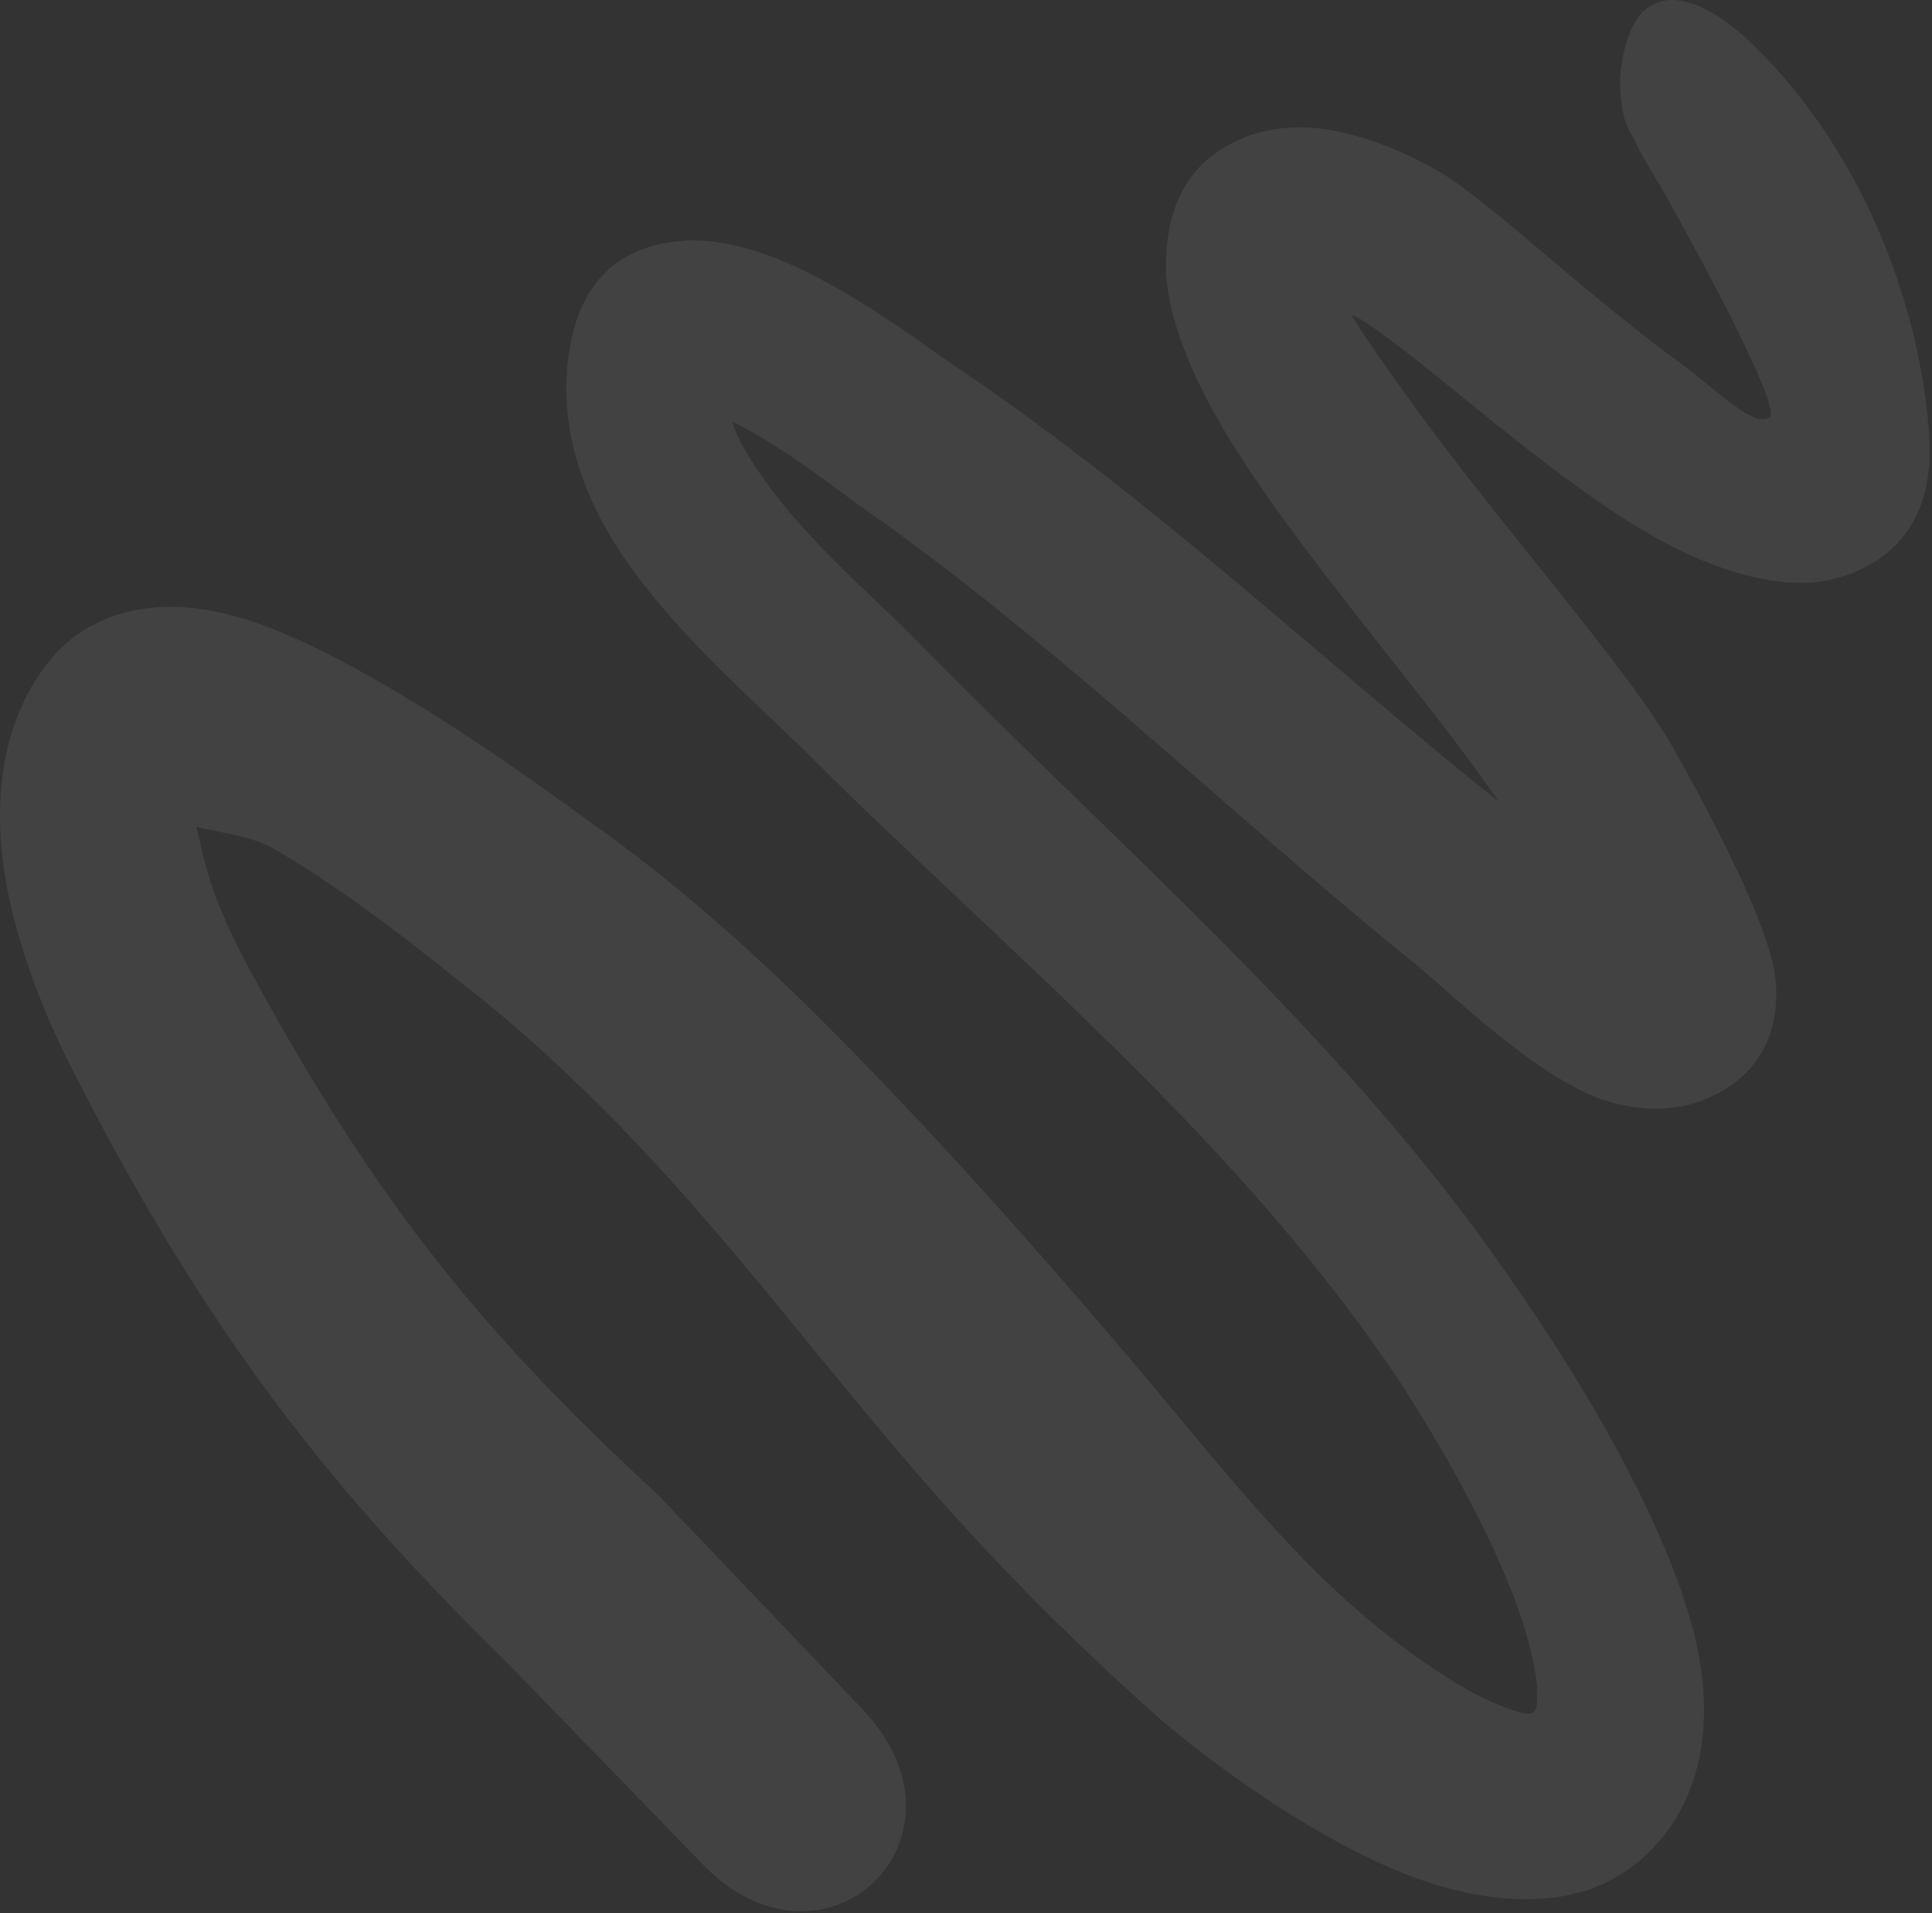 <svg width="630" height="624" viewBox="0 0 630 624" fill="none" xmlns="http://www.w3.org/2000/svg">
<rect x="0" y="0" width="630" height="624" fill="#333333" stroke="none"/>
<path opacity="0.5" d="M528.413 24.106C531.646 -8.245 552.068 -4.633 572.029 14.97C610.412 52.664 626.544 104.566 629.084 141.747C630.739 165.954 620.734 182.323 599.159 188.519C582.627 193.266 559.097 187.095 534.577 172.284C501.029 152.021 462.988 116.138 443.905 104.27C443.099 103.767 441.982 103.225 440.674 102.692C444.738 109.636 450.459 117.41 456.444 125.918C486.119 168.107 530.954 217.526 546.092 244.805C550.148 252.15 576.915 299.192 578.95 319.283C580.736 336.928 573.154 348.211 564.052 354.299C552.699 361.893 538.986 363.745 523.992 359.1C501.366 352.089 472.274 323.049 461.403 314.336C418.023 279.246 377.57 241.517 334.689 206.392C316.968 191.876 298.848 177.784 279.851 164.599C275.754 161.756 259.379 148.595 242.582 139.437C241.414 138.799 240.083 138.151 238.696 137.533C240.525 143.023 243.69 148.367 247.217 153.611C261.837 175.334 284.732 194.451 298.83 208.873C338.407 249.28 380.714 287.869 419.864 329.163C446.914 357.693 472.532 387.455 494.619 420.153C507.956 439.009 541.315 490.328 552.068 531.533C560.47 563.731 553.998 590.848 533.928 607.508C517.844 620.876 494.791 622.465 469.537 615.114C434.268 604.846 393.479 573.795 378.81 561.118C351.507 536.956 325.448 510.945 301.143 482.998C266.853 443.568 235.64 401.082 199.179 364.247C184.598 349.519 169.461 335.451 153.15 322.696C145.03 316.414 117.493 293.279 89.556 276.98C81.917 272.524 71.403 271.608 64.045 269.654C64.564 272.283 65.311 274.996 65.913 277.676C69.148 292.077 75.937 306.189 81.21 315.92C100.518 351.516 118.894 380.832 140.155 408.27C160.965 435.126 184.647 460.041 214.491 487.478L279.851 556.02C321.787 598.092 269.996 648.682 230.06 608.995L165.266 542.207C133.077 510.698 107.784 482.081 85.54 451.585C62.974 420.647 43.425 387.883 23.186 348.064C14.358 330.739 3.369 303.916 0.685 278.72C-1.857 254.853 2.538 232.345 16.195 215.463C28.536 200.209 50.039 193.341 77.675 201.26C117.25 212.599 178.303 257.892 191.868 267.711C220.614 287.976 246.801 311.435 271.684 336.538C304.722 369.868 336.25 405.289 366.804 441.196C386.327 464.139 404.788 487.764 425.552 509.051C431.955 515.698 445.349 528.575 461.021 539.766C469.953 546.144 479.367 552.387 488.639 556.02C491.666 557.206 494.526 558.414 497.358 558.833C502.542 559.596 500.838 554.7 501.223 549.971C500.124 539.746 496.709 528.311 492.128 516.985C480.65 488.613 463.061 460.818 454.998 448.422C434.422 418.043 410.651 390.302 385.318 363.955C346.097 323.162 303.3 285.58 263.438 245.907C244.249 226.848 212.11 199.801 196.224 169.925C186.58 151.789 182.408 132.558 185.873 113.058C190.136 89.017 204.635 79.684 223.573 78.475C233.391 77.849 245.898 80.864 258.713 86.663C280.535 96.537 304.405 114.692 309.784 118.296C330.213 131.983 349.758 146.605 368.829 161.762C409.466 194.058 447.901 228.797 488.636 261.413C466.933 229.104 422.036 178.948 398.913 139.892C386.61 119.111 380.071 100.124 380.191 86.275C380.404 61.796 392.086 50.056 406.553 44.542C414.116 41.66 423.37 40.733 433.189 42.301C447.274 44.553 463.035 51.83 472.03 57.671C488.558 68.438 519.203 97.683 548.88 119.149C558.658 126.222 572.029 139.892 577.002 136.148C581.975 132.404 542.058 61.769 542.058 61.769C539.687 57.684 535.583 51.401 532.835 45.366C531.889 43.9 531.044 42.271 530.325 40.471C528.408 35.673 528.111 27.132 528.413 24.106Z" fill="white" fill-opacity="0.15"/>
</svg>

